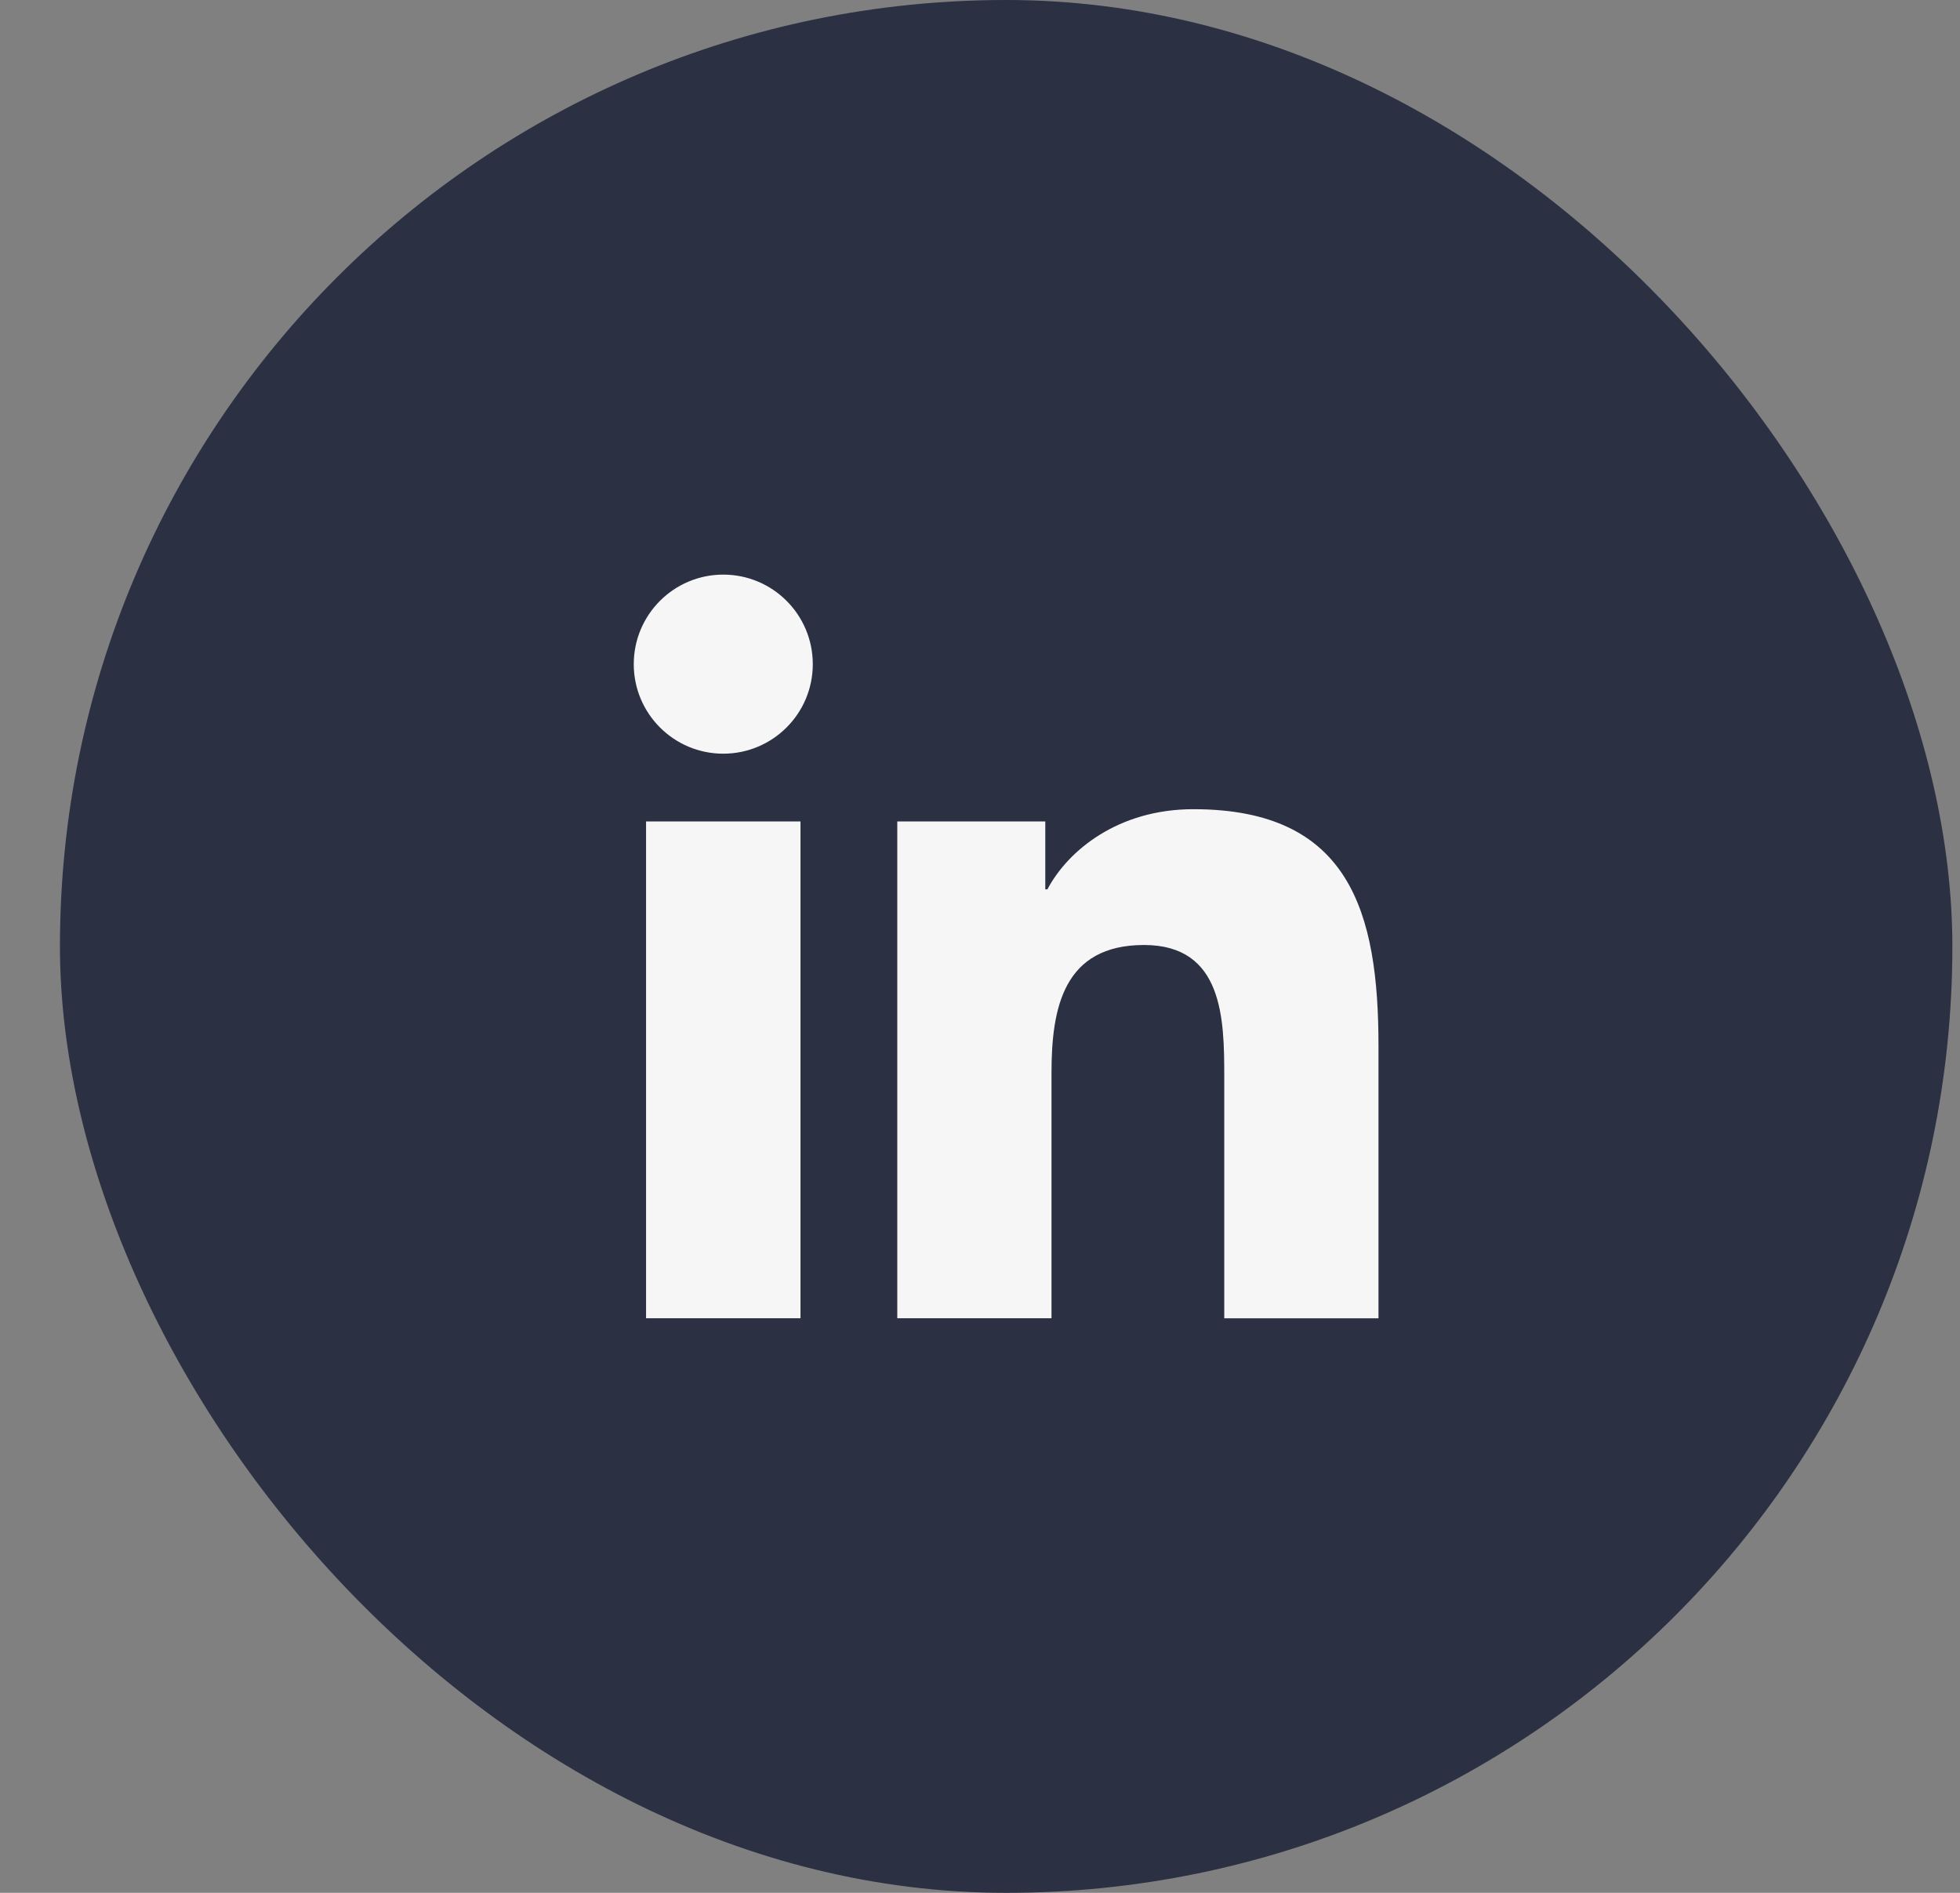 <svg width="29" height="28" viewBox="0 0 29 28" fill="none" xmlns="http://www.w3.org/2000/svg">
    <rect x="0" y="0" width="29" height="28" fill="#808080" stroke="none"/>
    <rect x="0.887" width="28" height="28" rx="14" fill="#2B3042"/>
    <path d="M10.701 11.149C11.433 11.149 12.026 10.556 12.026 9.825C12.026 9.093 11.433 8.5 10.701 8.5C9.97 8.5 9.377 9.093 9.377 9.825C9.377 10.556 9.97 11.149 10.701 11.149Z"
          fill="#F6F6F7"/>
    <path d="M13.276 12.151V19.5H15.558V15.866C15.558 14.907 15.738 13.979 16.927 13.979C18.099 13.979 18.114 15.075 18.114 15.927V19.501H20.396V15.471C20.396 13.491 19.97 11.97 17.657 11.97C16.546 11.97 15.802 12.579 15.497 13.156H15.466V12.151H13.276ZM9.559 12.151H11.844V19.5H9.559V12.151Z"
          fill="#F6F6F7"/>
</svg>

